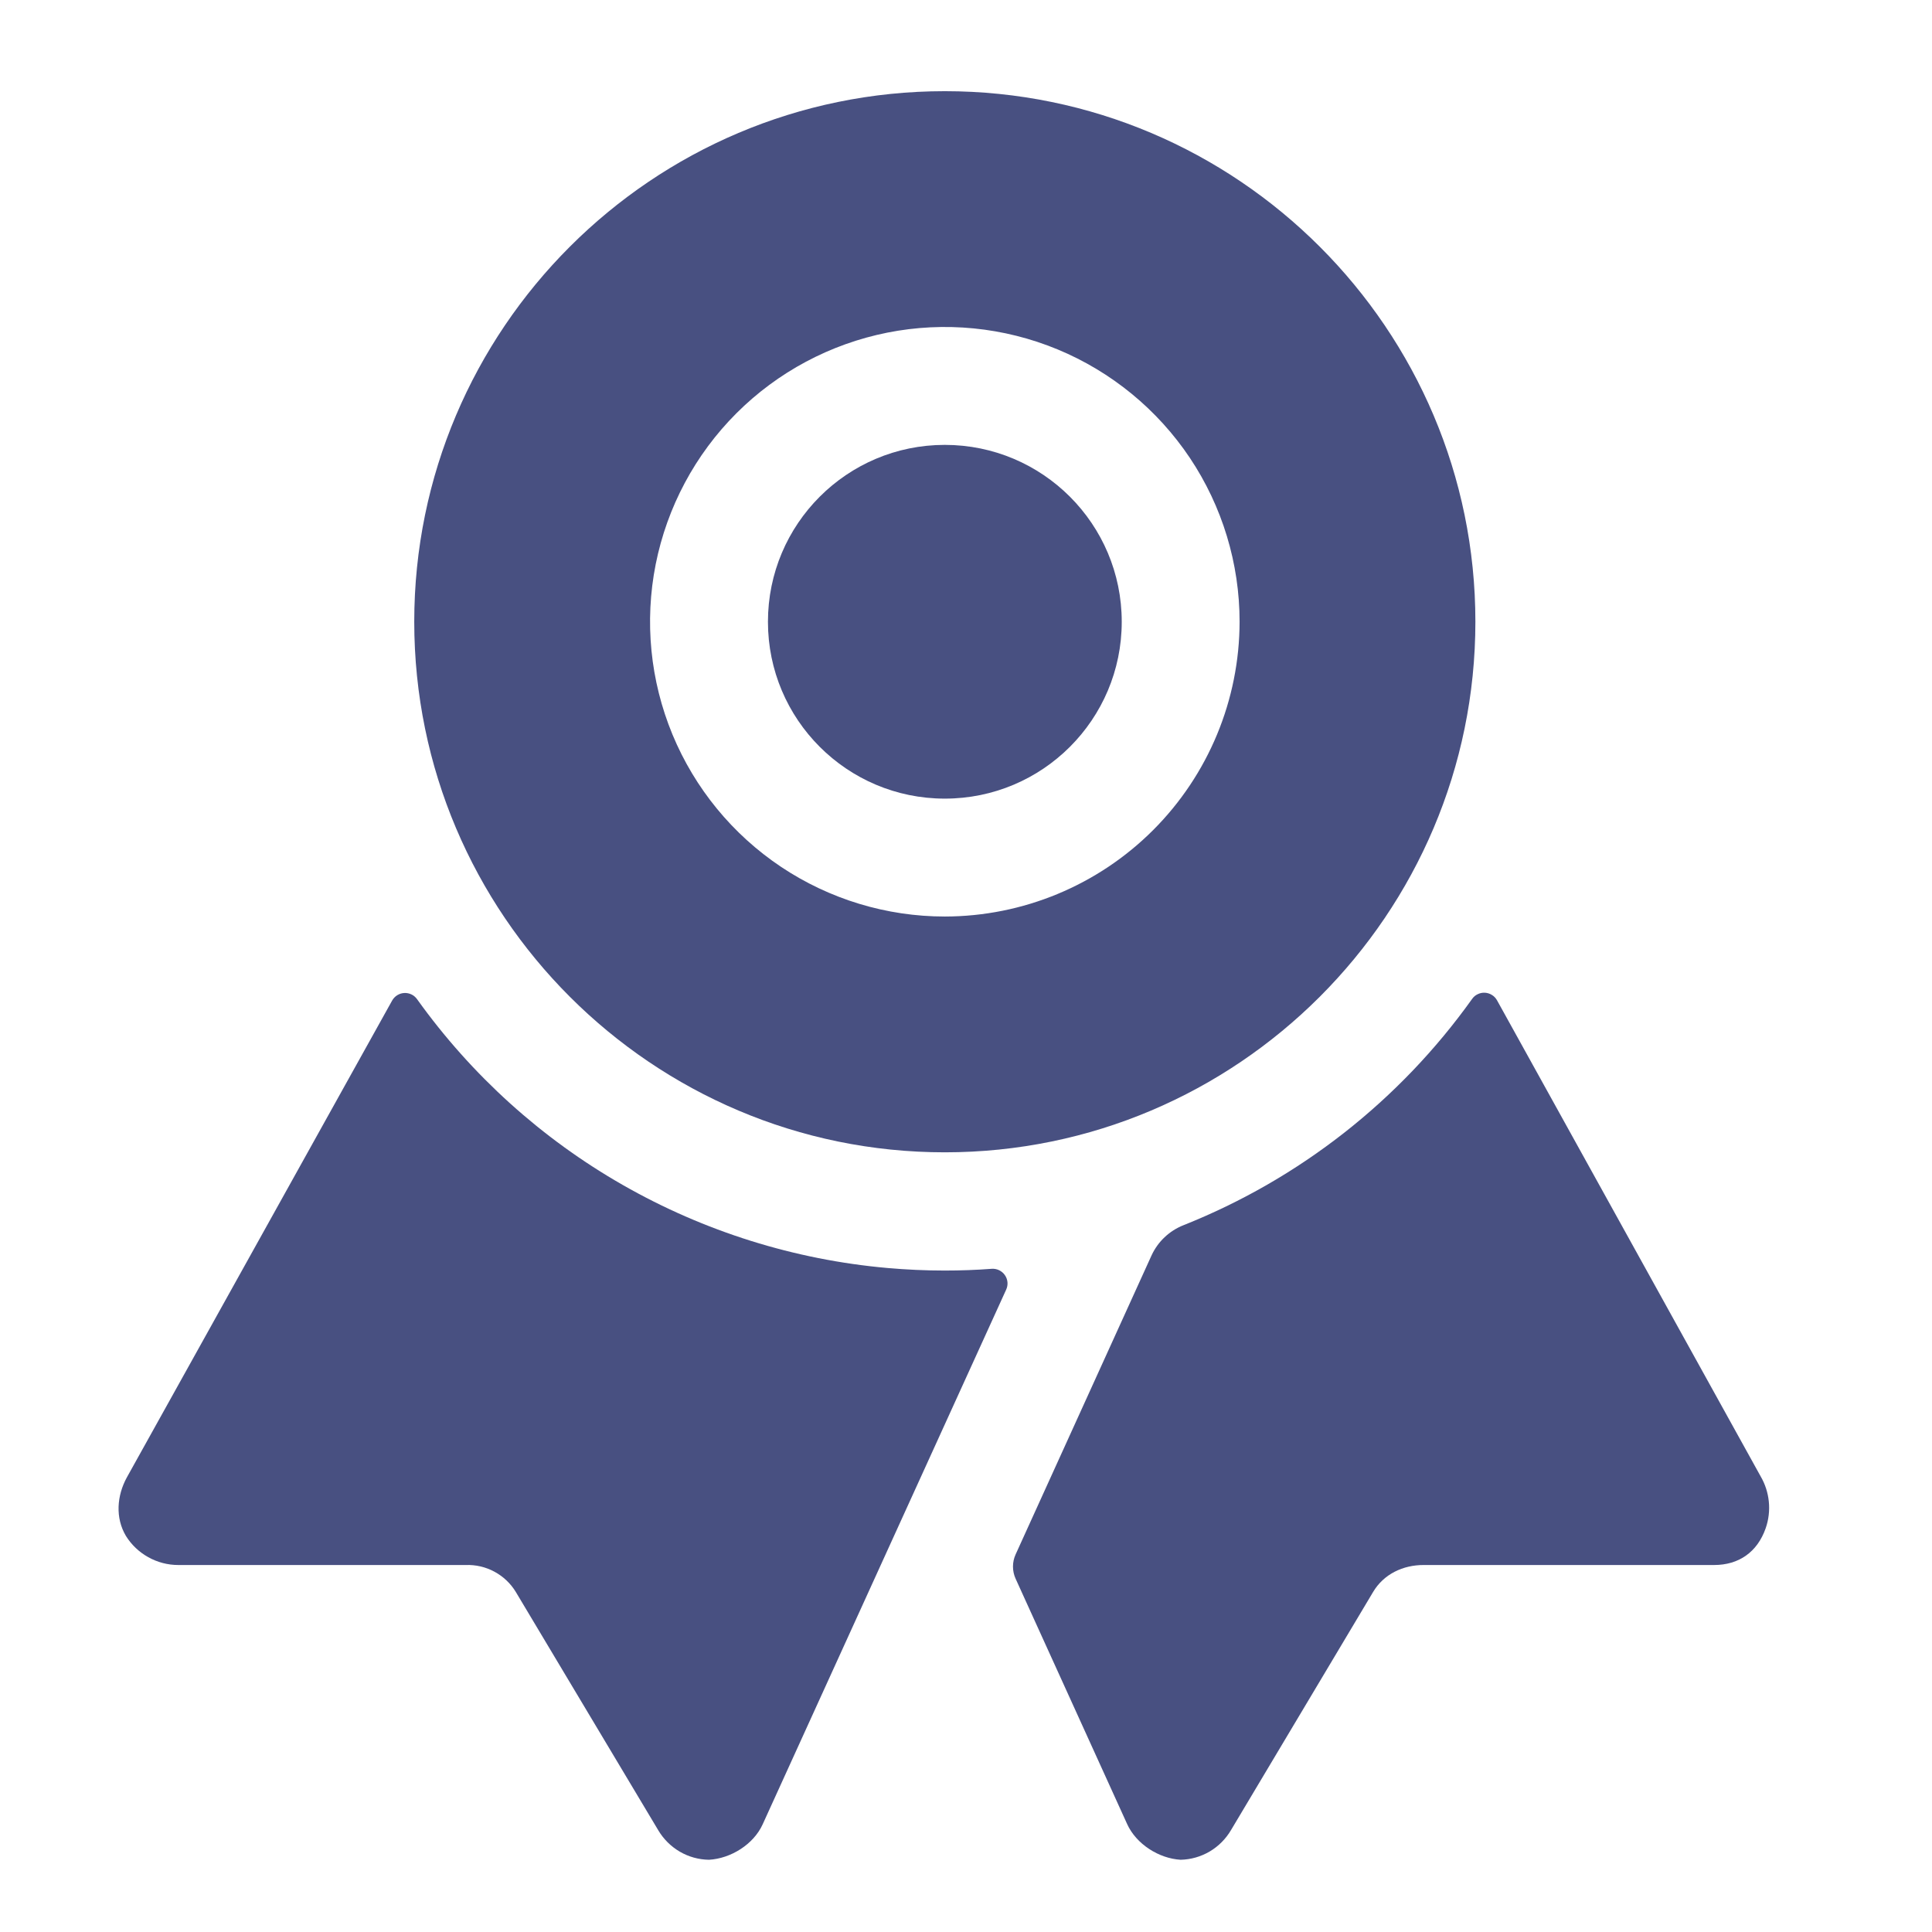 <?xml version="1.0" encoding="UTF-8"?> <svg xmlns="http://www.w3.org/2000/svg" width="41" height="41" viewBox="0 0 41 41" fill="none"><path d="M21.047 26.926C20.717 26.951 20.384 26.963 20.047 26.963C19.639 26.963 19.234 26.944 18.835 26.909C16.858 26.734 14.943 26.133 13.22 25.149C11.496 24.165 10.007 22.819 8.852 21.206C8.821 21.162 8.78 21.127 8.733 21.104C8.685 21.081 8.632 21.07 8.58 21.073C8.527 21.075 8.475 21.092 8.43 21.12C8.385 21.148 8.348 21.187 8.322 21.233L2.693 31.351C2.478 31.742 2.445 32.211 2.671 32.593C2.788 32.782 2.952 32.938 3.147 33.046C3.342 33.155 3.561 33.212 3.783 33.212H9.882C10.095 33.204 10.306 33.253 10.493 33.354C10.68 33.455 10.837 33.603 10.947 33.785L13.97 38.842C14.081 39.029 14.238 39.185 14.426 39.295C14.614 39.405 14.828 39.464 15.045 39.467C15.51 39.441 15.991 39.14 16.184 38.717L21.353 27.367C21.375 27.318 21.385 27.264 21.38 27.21C21.375 27.156 21.356 27.104 21.325 27.06C21.294 27.015 21.252 26.98 21.203 26.956C21.155 26.933 21.101 26.922 21.047 26.926Z" fill="#485081"></path><path d="M37.361 31.326L31.768 21.226C31.742 21.18 31.705 21.141 31.66 21.114C31.615 21.086 31.564 21.07 31.512 21.067C31.459 21.064 31.407 21.075 31.36 21.098C31.312 21.12 31.271 21.155 31.241 21.198C29.703 23.353 27.577 25.02 25.117 26C24.815 26.119 24.571 26.35 24.436 26.645L21.553 32.987C21.516 33.068 21.497 33.156 21.497 33.245C21.497 33.334 21.516 33.422 21.553 33.503L23.92 38.71C24.112 39.133 24.592 39.441 25.056 39.467C25.274 39.462 25.486 39.401 25.674 39.29C25.862 39.178 26.017 39.021 26.127 38.832L29.14 33.783C29.366 33.404 29.775 33.21 30.217 33.212H36.376C36.898 33.212 37.293 32.94 37.471 32.43C37.534 32.249 37.556 32.056 37.537 31.866C37.518 31.675 37.458 31.491 37.361 31.326Z" fill="#485081"></path><path d="M20.05 16.948C22.124 16.948 23.805 15.268 23.805 13.195C23.805 11.122 22.124 9.441 20.05 9.441C17.977 9.441 16.297 11.122 16.297 13.195C16.297 15.268 17.977 16.948 20.05 16.948Z" fill="#485081"></path><path d="M20.05 1.935C13.841 1.935 8.791 6.985 8.791 13.194C8.791 19.404 13.843 24.454 20.05 24.454C26.258 24.454 31.31 19.403 31.31 13.194C31.31 6.986 26.26 1.935 20.05 1.935ZM20.05 19.45C18.813 19.45 17.604 19.083 16.575 18.396C15.546 17.708 14.745 16.731 14.271 15.588C13.798 14.445 13.674 13.188 13.915 11.974C14.157 10.761 14.752 9.646 15.627 8.771C16.502 7.896 17.617 7.301 18.83 7.059C20.044 6.818 21.301 6.942 22.444 7.415C23.587 7.889 24.564 8.691 25.252 9.719C25.939 10.748 26.306 11.957 26.306 13.194C26.304 14.853 25.644 16.443 24.471 17.616C23.299 18.788 21.709 19.448 20.05 19.45Z" fill="#485081"></path></svg> 